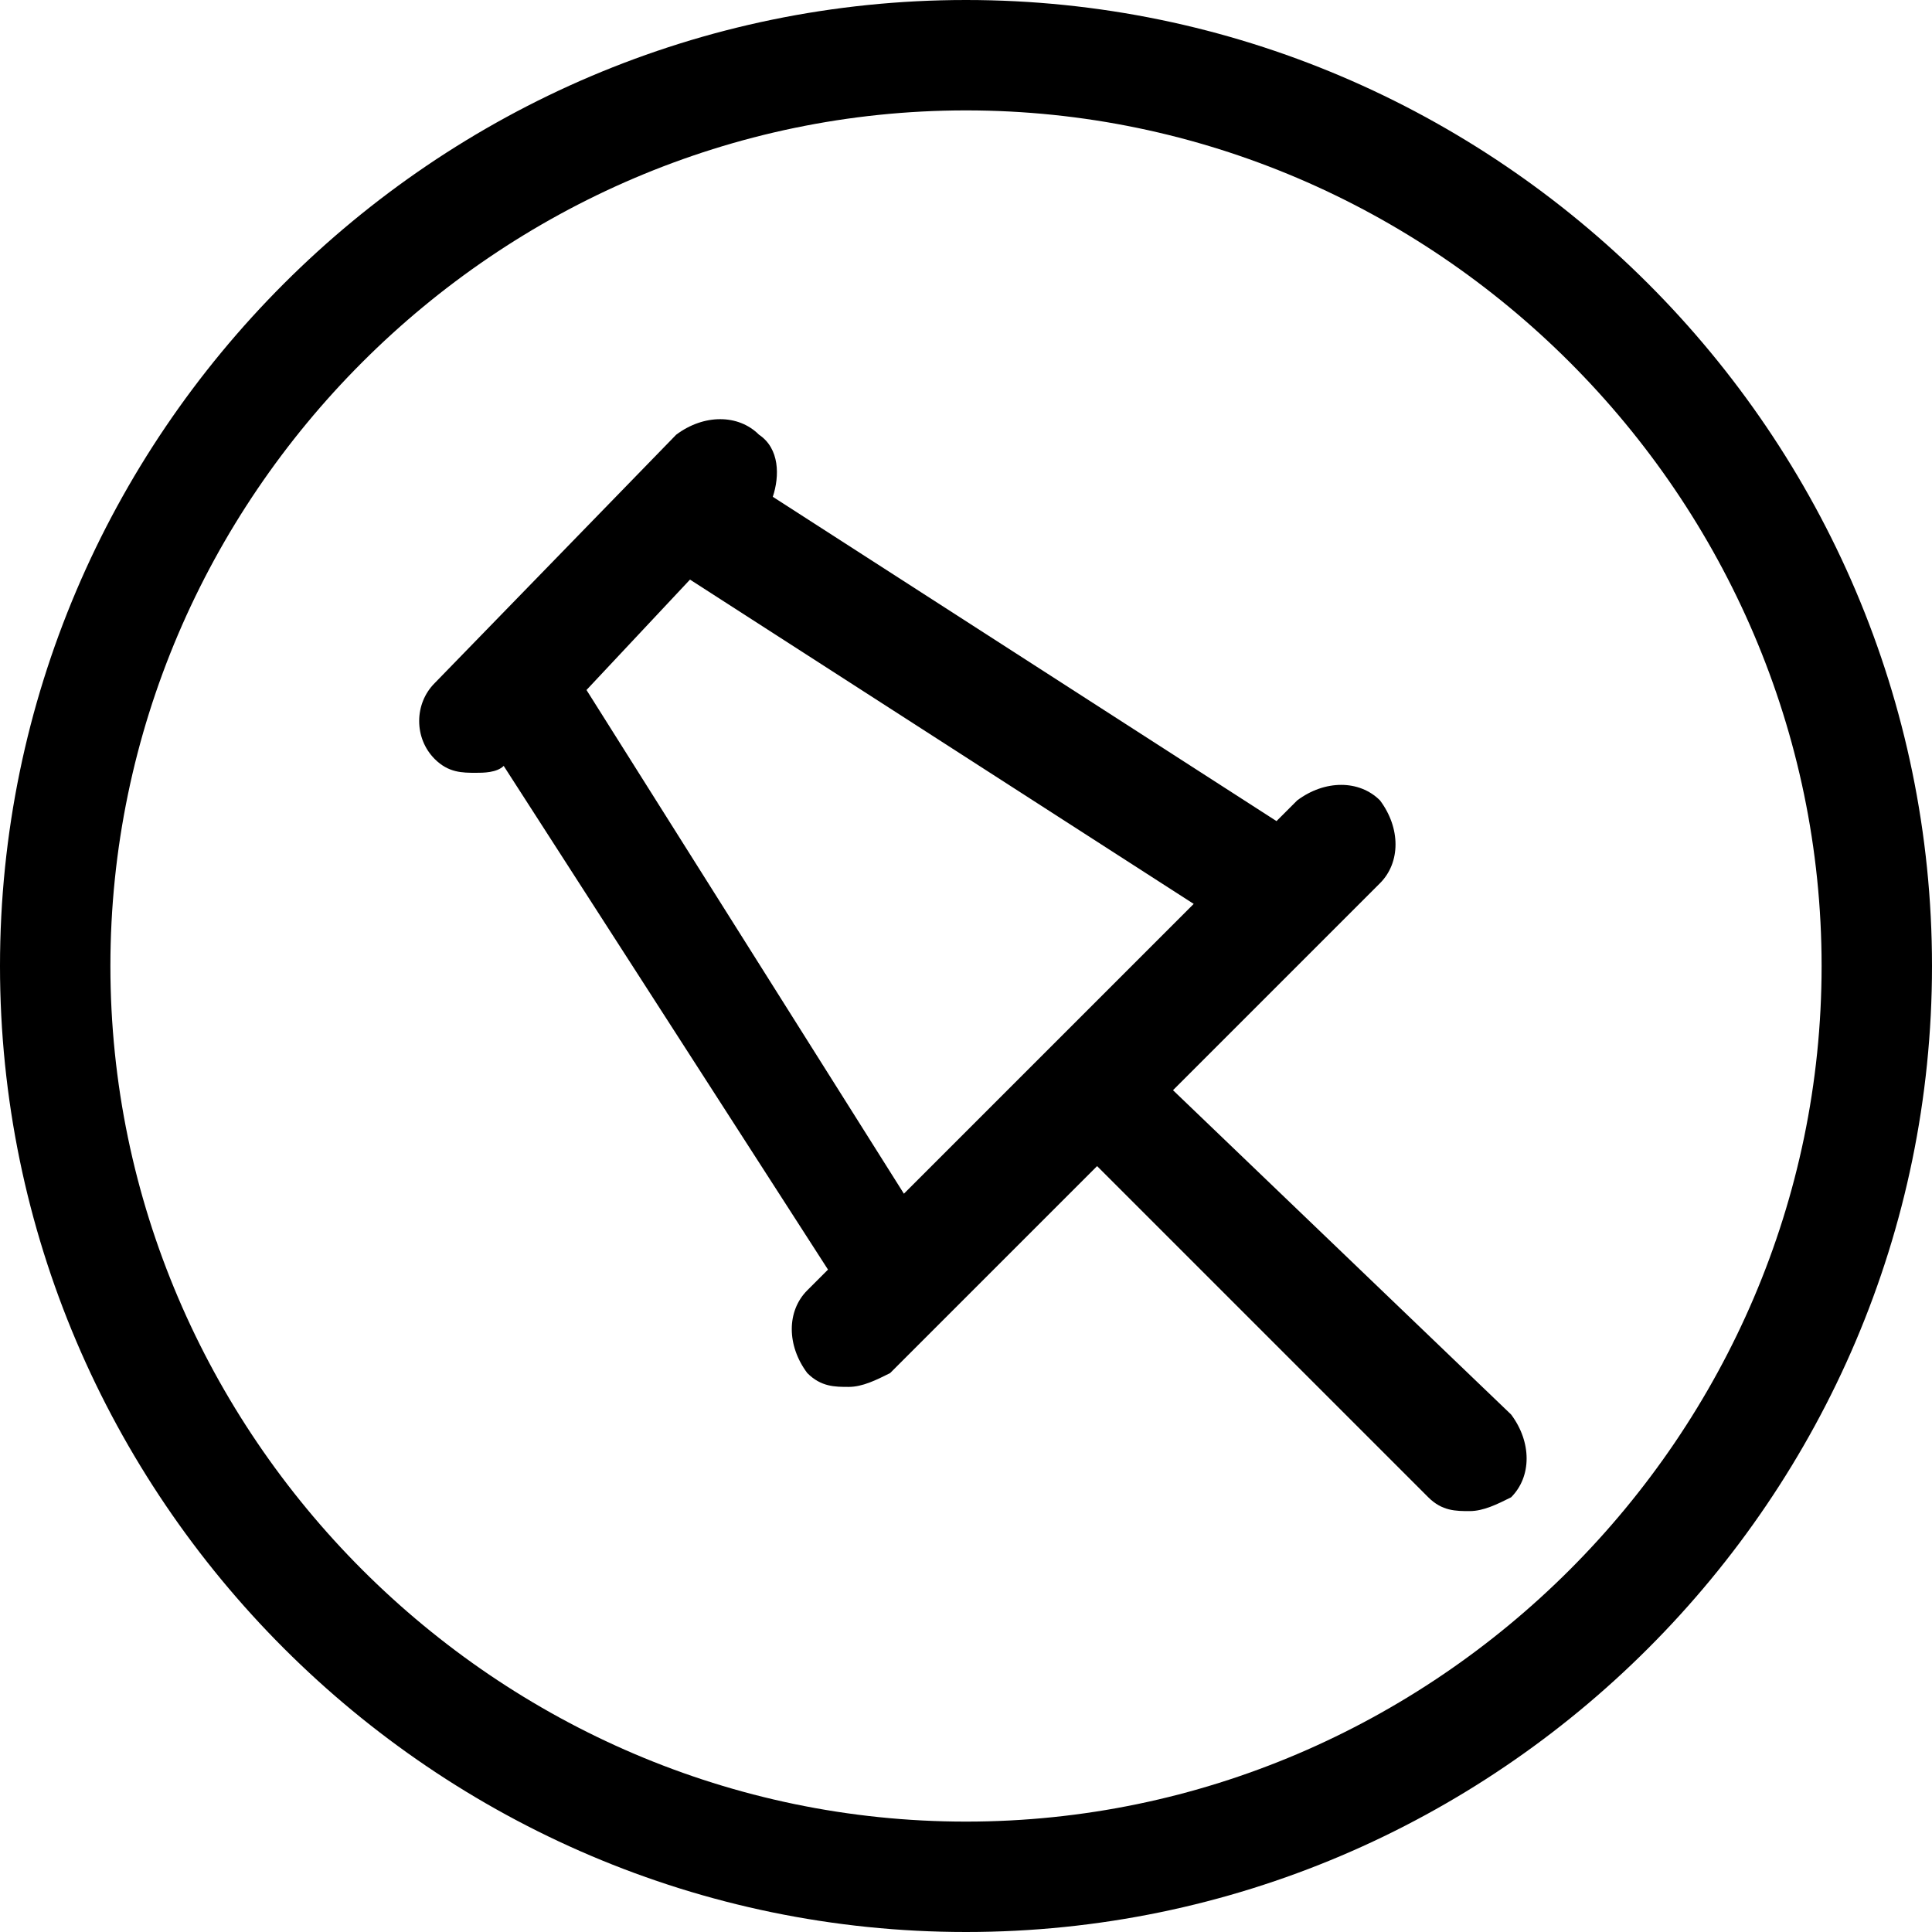 <?xml version="1.0" encoding="utf-8"?>
<!-- Generator: Adobe Illustrator 17.1.0, SVG Export Plug-In . SVG Version: 6.00 Build 0)  -->
<!DOCTYPE svg PUBLIC "-//W3C//DTD SVG 1.1//EN" "http://www.w3.org/Graphics/SVG/1.1/DTD/svg11.dtd">
<svg version="1.1" id="Layer_1" xmlns="http://www.w3.org/2000/svg" xmlns:xlink="http://www.w3.org/1999/xlink" x="0px" y="0px"
	 width="28px" height="28px" viewBox="0 0 28 28" enable-background="new 0 0 28 28" xml:space="preserve">
<g>
	<path d="M14,0C6.3,0,0,6.3,0,14s6.3,14,14,14s14-6.3,14-14C28,6.3,21.7,0,14,0z M14,26.4C7.2,26.4,1.6,20.8,1.6,14S7.2,1.6,14,1.6
		S26.4,7.2,26.4,14C26.4,20.8,20.8,26.4,14,26.4z"/>
	<path d="M17,15.8l3-3c0.3-0.3,0.3-0.8,0-1.2c-0.3-0.3-0.8-0.3-1.2,0l-0.3,0.3l-7.3-4.7c0.1-0.3,0.1-0.7-0.2-0.9
		C10.7,6,10.2,6,9.8,6.3L6.3,9.9C6,10.2,6,10.7,6.3,11c0.2,0.2,0.4,0.2,0.6,0.2c0.1,0,0.3,0,0.4-0.1l4.7,7.3l-0.3,0.3
		c-0.3,0.3-0.3,0.8,0,1.2c0.2,0.2,0.4,0.2,0.6,0.2s0.4-0.1,0.6-0.2l0.7-0.7l0,0l2.3-2.3l4.8,4.8c0.2,0.2,0.4,0.2,0.6,0.2
		s0.4-0.1,0.6-0.2c0.3-0.3,0.3-0.8,0-1.2L17,15.8z M8.5,10L10,8.4l7.3,4.7L14,16.4l-0.9,0.9L8.5,10z"/>
</g>
</svg>
